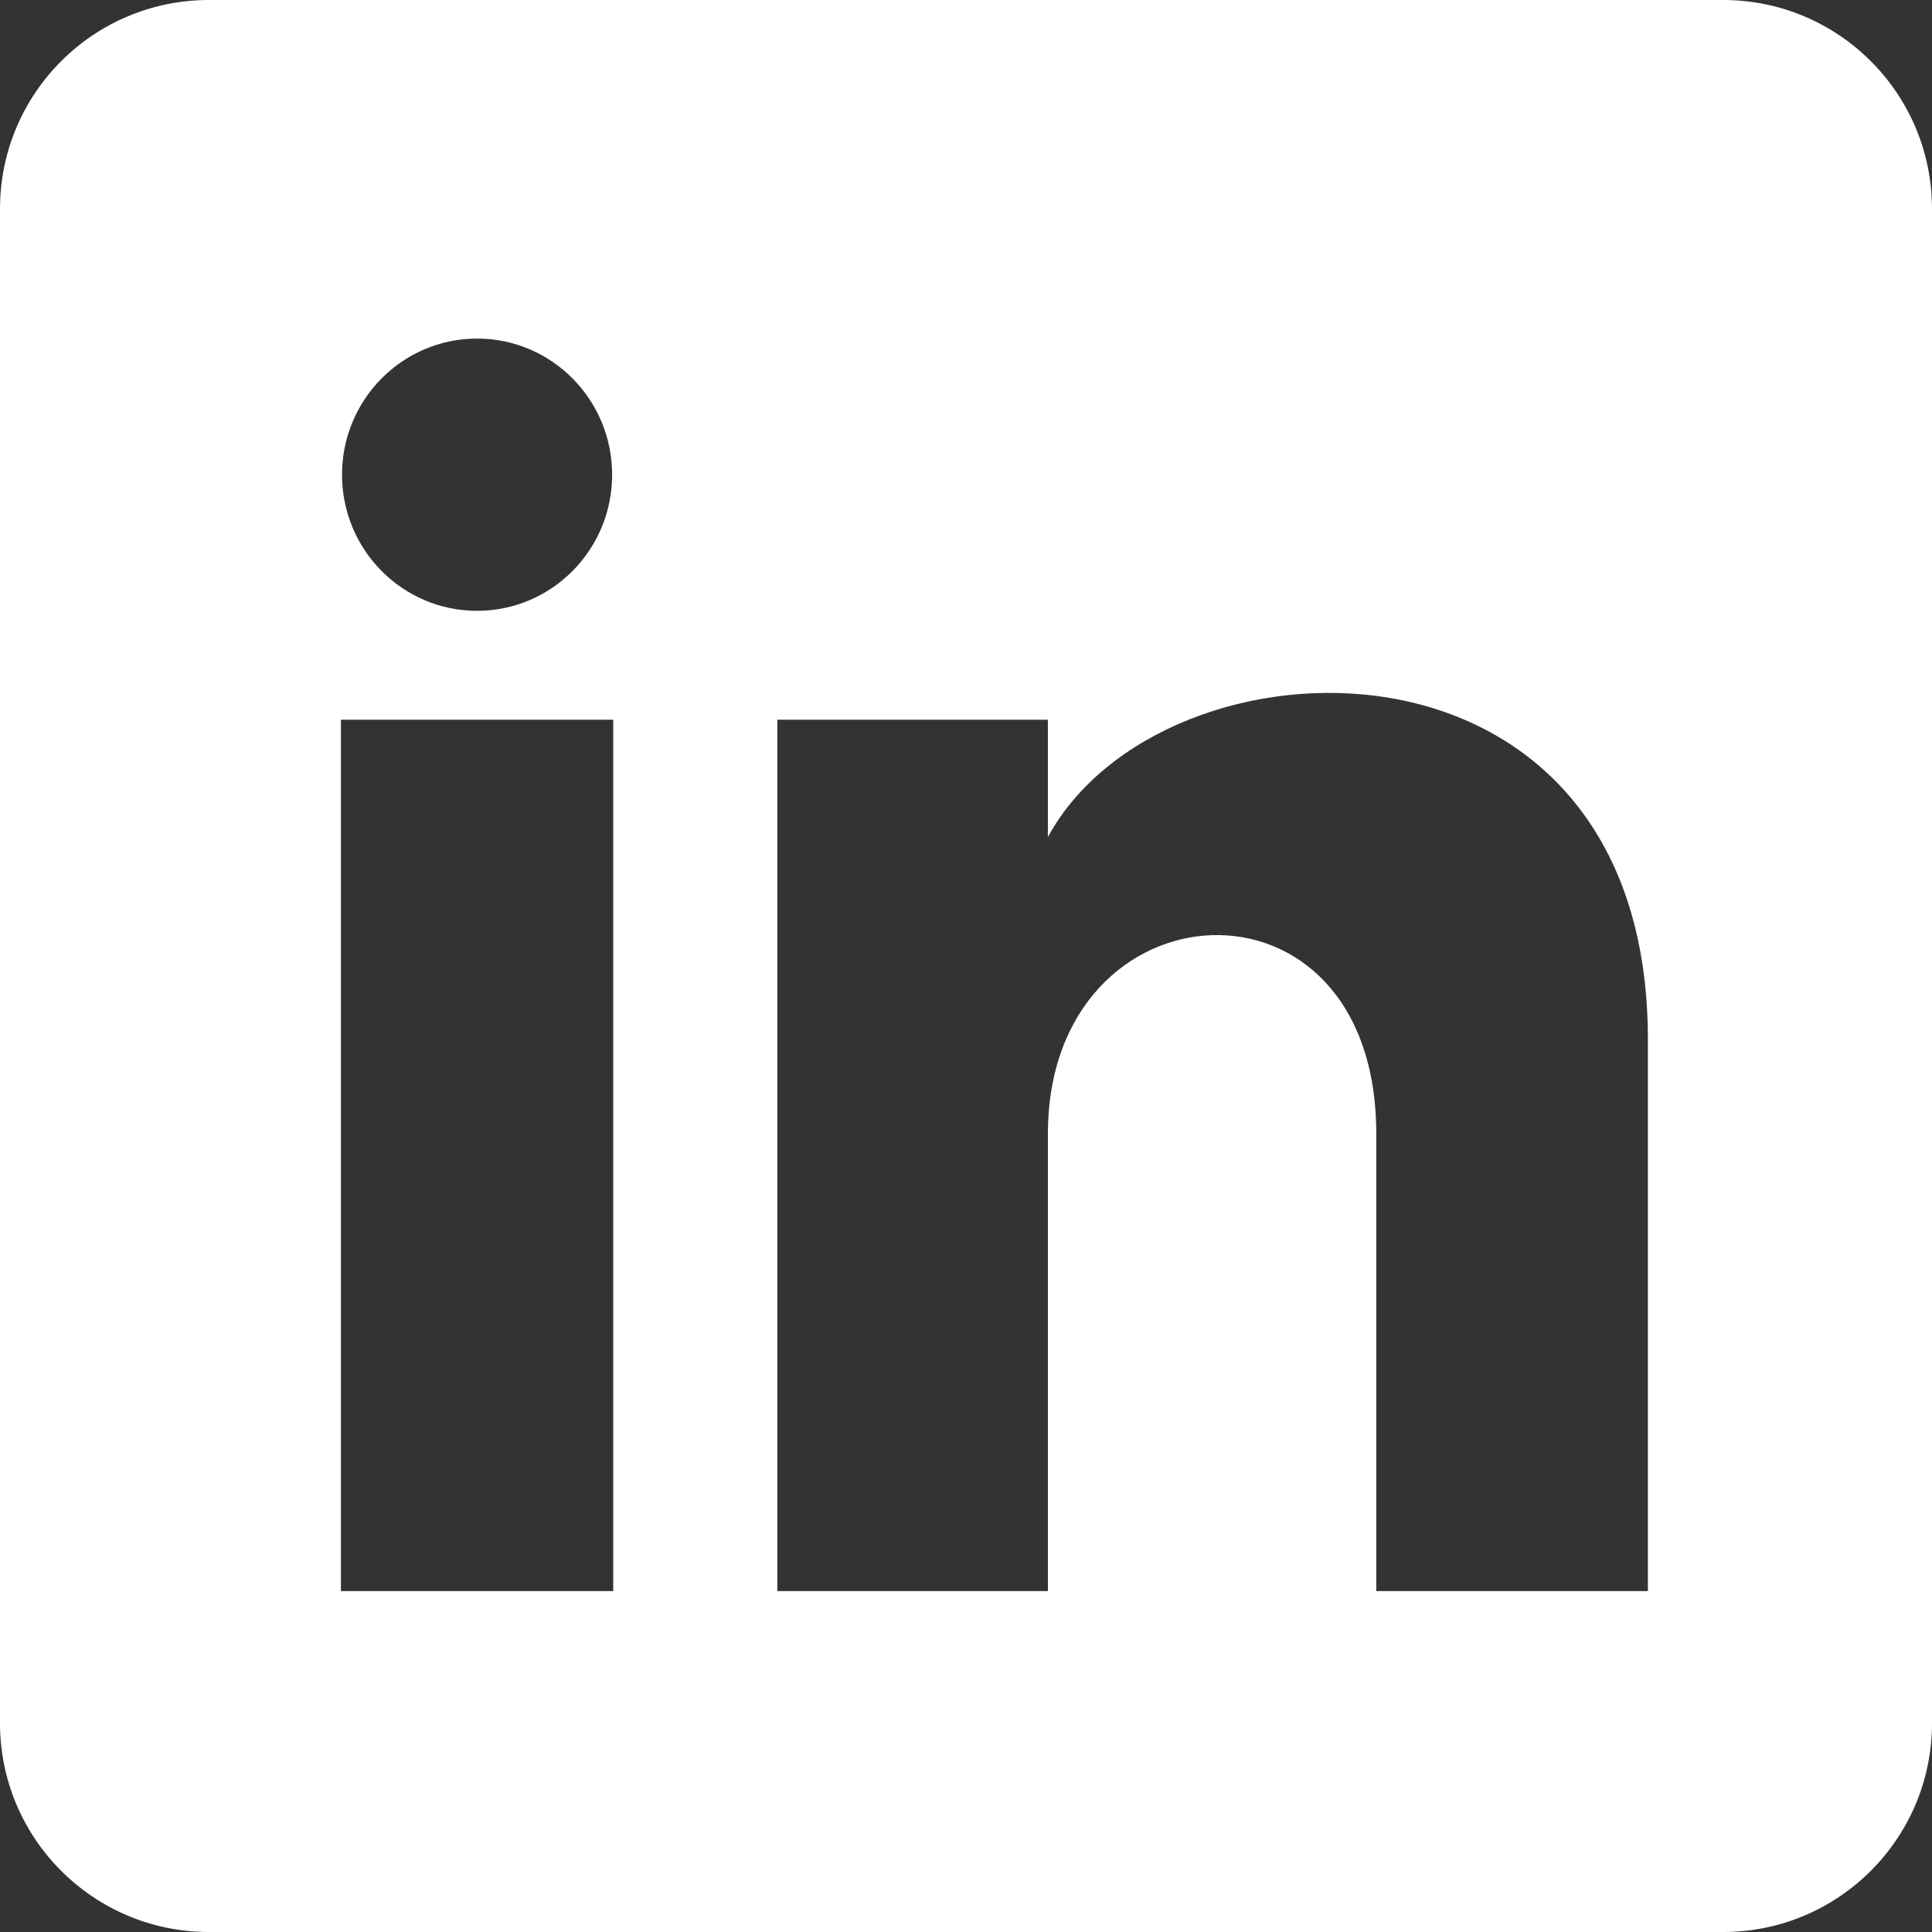 <svg width="37" height="37" viewBox="0 0 37 37" fill="none" xmlns="http://www.w3.org/2000/svg">
<rect x="0" y="0" width="37" height="37" fill="#333333" stroke="none"/>
<path fill-rule="evenodd" clip-rule="evenodd" d="M4 0C1.791 0 0 1.791 0 4V33C0 35.209 1.791 37 4 37H33C35.209 37 37 35.209 37 33V4C37 1.791 35.209 0 33 0H4ZM9.137 11.698C10.565 11.698 11.723 10.531 11.723 9.091C11.723 7.652 10.565 6.484 9.137 6.484C7.708 6.484 6.55 7.652 6.55 9.091C6.55 10.531 7.708 11.698 9.137 11.698ZM6.529 30.471V13.784H11.744V30.471H6.529ZM14.887 13.784H20.068V16.032C22.254 11.986 31.559 11.687 31.559 19.905V30.471H26.357V21.711C26.357 16.443 20.069 16.841 20.069 21.711V30.471H14.887V13.784Z" fill="white"/>
</svg>
